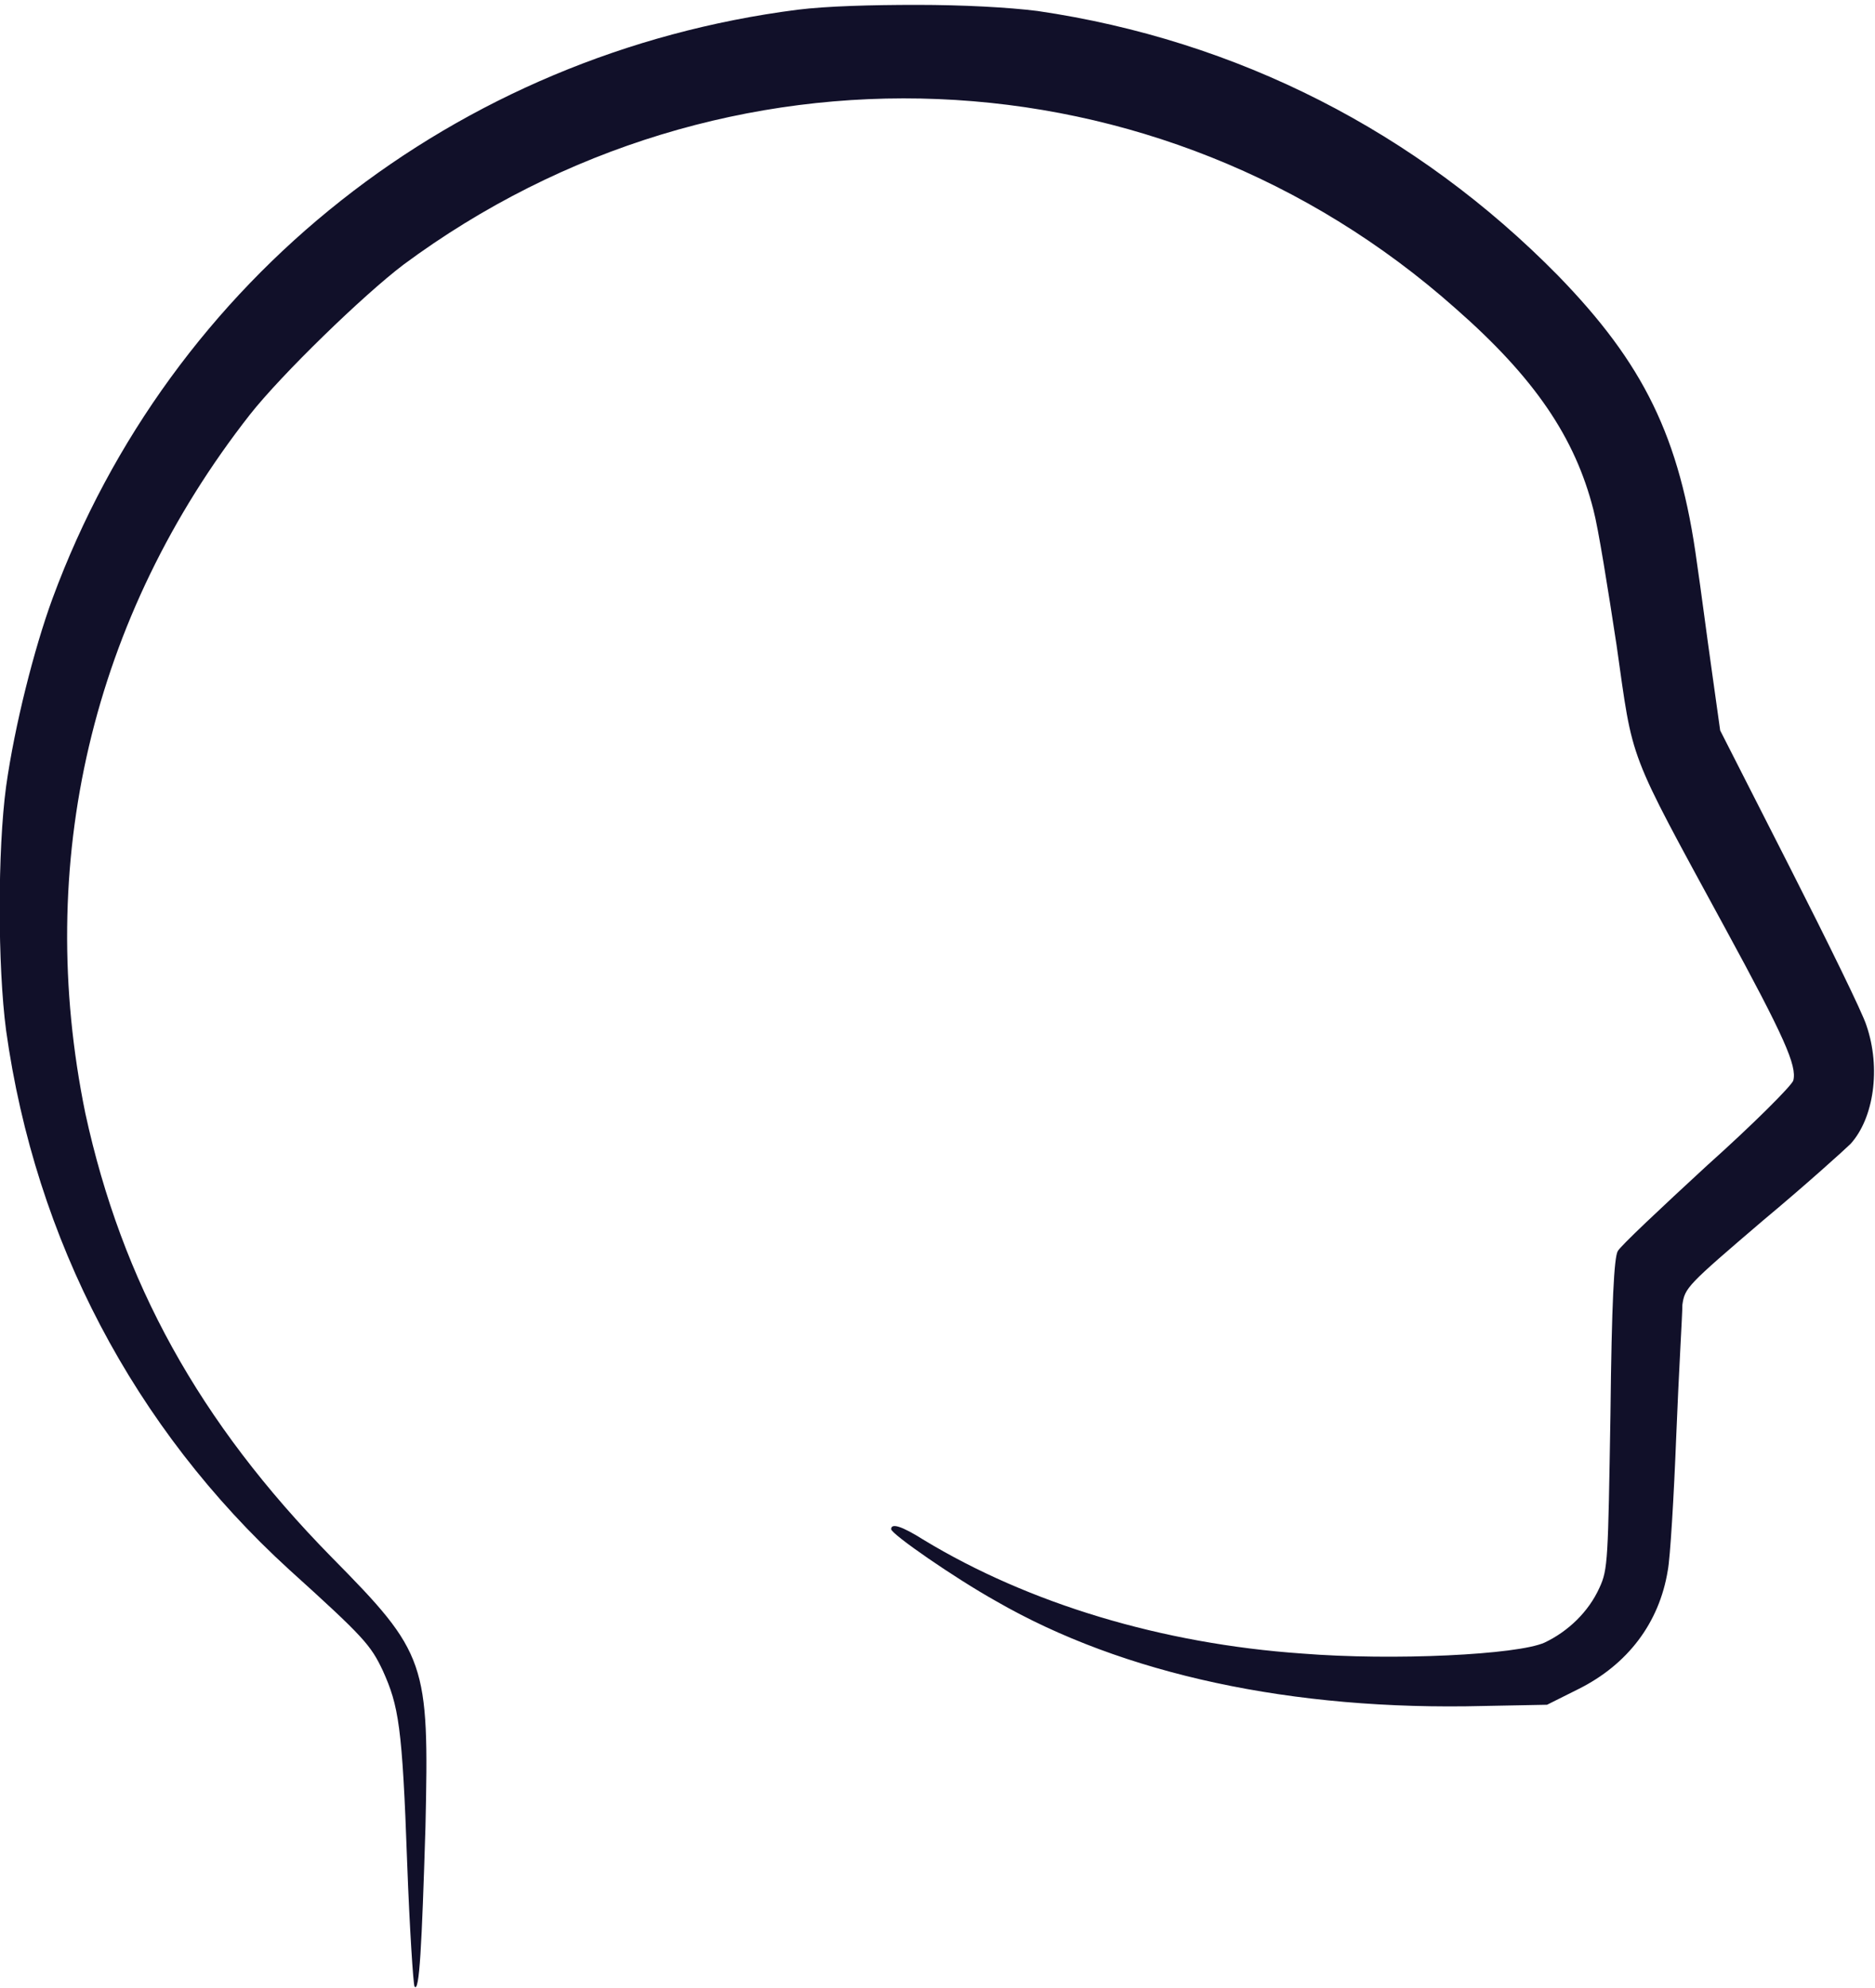 <?xml version="1.0" encoding="utf-8"?>
<!-- Generator: Adobe Illustrator 27.3.1, SVG Export Plug-In . SVG Version: 6.00 Build 0)  -->
<svg version="1.1"
	 id="svg1" xmlns:inkscape="http://www.inkscape.org/namespaces/inkscape" xmlns:svg="http://www.w3.org/2000/svg" xmlns:sodipodi="http://sodipodi.sourceforge.net/DTD/sodipodi-0.dtd"
	 xmlns="http://www.w3.org/2000/svg" xmlns:xlink="http://www.w3.org/1999/xlink" x="0px" y="0px" viewBox="0 0 153.8 163"
	 style="enable-background:new 0 0 153.8 163;" xml:space="preserve">
<style type="text/css">
	.st0{fill:#111029;}
</style>
<sodipodi:namedview  bordercolor="#000000" borderopacity="0.25" id="namedview1" inkscape:current-layer="layer1" inkscape:cx="478.11024" inkscape:cy="717.48031" inkscape:deskcolor="#d1d1d1" inkscape:document-units="mm" inkscape:pagecheckerboard="0" inkscape:pageopacity="0.0" inkscape:showpageshadow="2" inkscape:window-height="1129" inkscape:window-maximized="1" inkscape:window-width="1920" inkscape:window-x="-8" inkscape:window-y="-8" inkscape:zoom="0.79375" pagecolor="#ffffff">
	</sodipodi:namedview>
<g id="layer1" inkscape:groupmode="layer" inkscape:label="Layer 1">
	
		<path id="path1" sodipodi:nodetypes="sssssssssssssssssssssssssssssccsssssscccssssssssssssscsssssssssssscccsssssssssssssscsssssssssssscsssssssssssscccccccssssccccccccccccccccccccccccccccccccccccccccccccccccccccccccccccccssssscccssssssssccccccsssccsccccssssssscssscccsccccccssccscsssccccccccccccccccccccccccccssssssssssscsssssssccssssssssccsssssssscssscssss" class="st0" d="
		M75.2,0.4c-3.7,0-7.4,0.1-9.8,0.4C37.4,4.4,14,22.8,4.3,49.1c-1.5,4.1-3.1,10.4-3.8,15.4c-0.7,5.2-0.7,14.7,0,20
		c2.4,17.2,10.5,32.6,23.2,44.2c6.2,5.6,6.7,6.2,7.7,8.3c1.3,2.9,1.6,4.5,2,15.8c0.2,5.4,0.5,9.9,0.6,10.1c0.4,0.6,0.6-3.3,0.9-13.1
		c0.3-13.5,0.1-14.2-7.7-22.1C16.3,116.6,10,105.1,7,91.3C2.8,70.8,7.5,50.6,20.5,34c2.6-3.3,9.3-9.8,12.6-12.3
		c26.2-19.4,62-18,86.3,3.6c6.5,5.7,9.8,10.6,11.3,16.5c0.4,1.5,1.2,6.5,1.9,11.1c1.4,9.8,0.8,8.3,8.9,23.2c4.9,9,5.9,11.3,5.6,12.5
		c-0.1,0.4-3.3,3.6-7.1,7c-3.8,3.5-7.1,6.6-7.3,7c-0.3,0.5-0.5,4.2-0.6,13.4c-0.2,11.9-0.2,12.7-0.9,14.2c-0.9,2-2.6,3.6-4.5,4.5
		c-2.2,1-12.4,1.5-19.9,0.9c-11.5-0.8-22.4-4.1-31-9.3c-1.9-1.2-2.7-1.4-2.7-0.9c0,0.4,5.2,4,8.6,5.9c10.4,6,24.3,9,40,8.6l5.2-0.1
		l2.6-1.3c4-2,6.6-5.4,7.3-9.7c0.2-1,0.5-6,0.7-11.1c0.2-5.1,0.5-9.9,0.5-10.7c0.2-1.4,0.4-1.6,6.6-6.9c3.6-3,6.8-5.9,7.2-6.3
		c1.9-2.1,2.5-6.2,1.3-9.7c-0.3-1-3.2-6.9-6.3-13l-5.7-11.2l-0.7-5c-0.4-2.8-0.9-6.7-1.2-8.7c-1.4-10.4-4.4-16.4-11.4-23.6
		C116.2,10.8,101.5,3.3,85.1,0.9C82.7,0.6,79,0.4,75.2,0.4L75.2,0.4z M340.8,182c-4,0-6.6,0.5-9.3,1.8c-5.4,2.6-8.4,8.4-7.5,14.6
		c0.9,6.1,3.7,8.9,12,12.1c9.1,3.5,11,4.4,13.1,6.3c2,1.8,2.6,3.3,2.4,6.8c-0.1,2.9-0.2,3.2-1.3,4.8c-0.7,0.9-1.9,2-2.7,2.5
		c-5.5,3-15.7,1.9-22.8-2.5c-1-0.6-1.8-1-1.9-0.9c-0.3,0.3-0.2,5.2,0.1,5.7c0.4,0.6,5.7,3,8,3.7c1.1,0.3,2.9,0.7,4,0.9h0
		c3.3,0.4,9.8,0.1,12.2-0.7c6.7-2.1,10.5-7.4,10.5-14.7c0-4.4-1.3-7.4-4.5-10.2c-2.1-1.8-5.2-3.4-11-5.5c-8.5-3.1-11.3-5-12.1-8.3
		c-1.1-4.5,0.3-7.9,4.1-9.8c1.5-0.7,2.3-0.9,5.4-1c5-0.2,7.1,0.2,11.4,2.4l3.6,1.8v-3v-3l-1.9-0.9C347.8,182.6,345.3,182,340.8,182z
		 M-184.8,182.1c-9.3-0.4-14.8,2.8-17.2,9.7c-0.6,1.8-0.7,2.7-0.6,5.3c0.1,2.6,0.3,3.5,1.2,5.3c1.9,3.9,4.9,6,12.3,8.7
		c5.1,1.9,9.7,4,11.3,5.3c1.9,1.5,3.1,4,3.1,6.5c0,2.8-0.6,4.4-2.3,6.3c-2.2,2.5-4.2,3.1-9.7,3.2c-5.8,0-10.1-1.1-14.5-3.7
		c-1.1-0.6-2.1-1.2-2.2-1.2c-0.2,0-0.3,1.3-0.3,2.9v2.9l3.5,1.6c3.2,1.5,6.4,2.5,9.3,2.8c2.4,0.3,9.3-0.1,11.1-0.7
		c5.8-1.7,9.3-5.3,10.6-11c1-4.2,0.4-8.2-1.8-11.4c-2.1-3.1-5.7-5.4-12.4-7.7c-10.2-3.6-12.5-5.3-13.3-9.6c-0.7-3.9,0.9-7.1,4.3-8.8
		c1.7-0.8,2.4-1,5.5-1.1c4.9-0.2,7.4,0.3,11.4,2.3c1.8,0.9,3.4,1.5,3.5,1.4c0.2-0.2,0.2-1.4,0.2-2.8l-0.1-2.5l-2.2-1.1
		C-177.9,182.9-180.2,182.3-184.8,182.1L-184.8,182.1z M133.1,182.1c-7.2,0.4-11.6,2.1-15.7,6.1c-2.8,2.8-4.5,5.8-5.8,10.5
		c-0.9,3.2-0.9,3.6-0.9,11.2c0,7.2,0.1,8.2,0.8,10.8c2.7,9.8,8.6,15.3,18.4,16.8c2.9,0.5,9.7,0.1,12.5-0.6
		c8.2-2.2,13.1-7.3,15.5-16.1c1.4-5.3,1.5-15.9,0.2-21.3C155.1,187.4,146.6,181.5,133.1,182.1L133.1,182.1z M13.2,182.6v27.1v27.1
		h2.9h2.9v-10.2v-10.2l9.2-0.2c9.8-0.2,11.4-0.4,14.9-2.2c4.9-2.4,7.5-6.6,8.1-12.6c0.7-7.4-2.4-13.9-7.9-16.6
		c-3.9-1.9-4.9-2-17.9-2.2L13.2,182.6z M215,182.7v27.1l0,27.1h2.9h2.9l-0.1-27l-0.1-27l-2.8-0.1L215,182.7z M204.2,182.7l-16.6,0.1
		l-16.6,0.1l-0.1,27l-0.1,27h3h3v-12.1l-0.6-12.1h12h12.6v-2.9v-2.9h-12.6h-11.3v-9.3v-9.3h13.6h13.6v-2.9L204.2,182.7z
		 M277.3,182.7v27.1v27.1l17.1,0l17.1,0l-0.1-2.7l-0.1-2.7h-14.1H283l0.1-9.3l0.1-9.3l12.4-0.1l12.4-0.1v-2.9v-2.9h-12.5H283v-9.3
		v-9.3l14.2-0.1l14.2-0.1v-2.7v-2.7l-17-0.1L277.3,182.7z M-61.9,182.7v27.1v27.1h2.9h2.9v-10.5c0-7.8,0.1-10.6,0.4-10.9
		c0.3-0.3,2.3-0.4,6.9-0.4c5.7,0,6.5,0.1,7,0.6c0.3,0.3,3.5,5.3,7.2,10.9l6.7,10.4h3.5h3.5l-1.3-1.9c-4.3-6.4-13.2-20-13.2-20.3
		c0-0.2,0.3-0.3,0.6-0.3c1.2,0,4.9-2.1,6.6-3.7c2.9-2.8,4.9-7.7,4.9-12.2c0-2.2-0.8-6.4-1.6-8.2c-0.9-2.1-3.4-4.7-5.6-5.7
		c-3.3-1.6-5.8-1.9-19.1-1.9L-61.9,182.7z M63.1,182.7v27.1v27.1h2.9h2.9v-10.7c0-9.5,0.1-10.8,0.5-10.9c0.3-0.1,3.4-0.2,6.9-0.2
		h6.4l3.8,5.8c2.1,3.2,5.3,8.1,7.1,10.9l3.3,5.1h3.5h3.5l-1.6-2.4c-5.1-7.6-12.8-19.5-12.8-19.8c0-0.2,0.3-0.3,0.6-0.3
		c0.3,0,1.7-0.5,3-1.2c5.1-2.5,8.5-8.4,8.5-14.7c0-2.2-0.8-6.4-1.6-8.2c-0.9-2.1-3.4-4.7-5.6-5.7c-3.3-1.6-5.8-1.9-19.1-1.9
		L63.1,182.7z M-95,182.8c-2.1-0.1-2.9,0-3.1,0.3c-3,7.5-20.1,50.2-20.6,51.7l-0.8,2.1h3.1h3.1l1.4-3.6c0.8-2,2.2-5.7,3.2-8.3
		l1.8-4.7l11.7-0.1l11.7-0.1l3.2,8.3l3.2,8.3l3.1,0.1c2.9,0.1,3.1,0.1,2.9-0.5c-0.3-0.8-8.6-21.7-15.8-39.8l-5.4-13.6L-95,182.8z
		 M-162.1,182.9l-0.1,2.5c-0.1,1.8,0,2.6,0.3,2.8c0.2,0.2,4.6,0.3,9.6,0.3l9.2,0v24.3v24.3h3h3v-24.2v-24.2l9.5-0.1l9.5-0.1v-2.7
		v-2.7h-22L-162.1,182.9z M234.7,182.9l-0.1,27l-0.1,27h16.8h16.8v-2.7v-2.7l-13.7-0.1l-13.7-0.1l-0.2-24.3l-0.2-24.3h-2.9
		L234.7,182.9z M134.5,187.6c2.9,0,4.9,0.2,6.4,0.6c7,1.9,10.6,6.5,11.8,15.3c0.5,3.8,0.2,13.3-0.5,16c-1,3.7-2.5,6.4-4.5,8.4
		c-2.3,2.2-3.3,2.8-6.7,3.6c-3.1,0.8-9.3,0.9-12.3,0.1c-4.3-1-7.7-3.7-9.6-7.4c-2.2-4.3-3.1-11.5-2.5-18.6c0.9-10,4-14.8,11-17.2
		C129.9,187.8,130.8,187.6,134.5,187.6L134.5,187.6z M18.9,188.4l9.2,0.1c8.6,0.1,9.3,0.2,11,0.9c2.6,1.1,3.7,2,4.8,4
		c2.3,4.2,1.7,10.9-1.2,14c-1.2,1.3-3.9,2.6-6.4,3c-2.3,0.4-16.9,0.5-17.2,0.1c-0.1-0.1-0.2-5.1-0.2-11.1L18.9,188.4z M-56.2,188.4
		l10.4,0.1c9.9,0.1,10.4,0.1,11.7,0.8c3,1.6,4.6,4.9,4.6,9.6c0,2.7-0.1,3.2-1,5.1c-1.2,2.5-2.9,3.9-5.6,4.8
		c-1.3,0.4-3.6,0.6-10.6,0.7c-4.9,0.1-9,0-9.2-0.1c-0.1-0.1-0.3-4.9-0.3-10.7L-56.2,188.4z M68.8,188.4l10.4,0.1
		c9.9,0.1,10.4,0.1,11.7,0.8c3,1.6,4.6,4.8,4.6,9.7c0,2.7-0.1,3.2-1,5.1c-1.2,2.4-2.9,3.9-5.6,4.8c-1.3,0.4-3.6,0.6-10.6,0.7
		c-4.9,0.1-9,0-9.2-0.1c-0.1-0.1-1.2-4.9-0.9-10.7L68.8,188.4z M-94.9,190.4c0.2,0,2.1,4.7,4.3,10.4c2.2,5.7,4.3,11.1,4.6,12
		l0.6,1.6h-9.4c-5.2,0-9.4-0.1-9.4-0.2c0-0.2,7.6-20.1,8.6-22.6C-95.4,190.9-95.1,190.4-94.9,190.4L-94.9,190.4z"/>
</g>
</svg>

